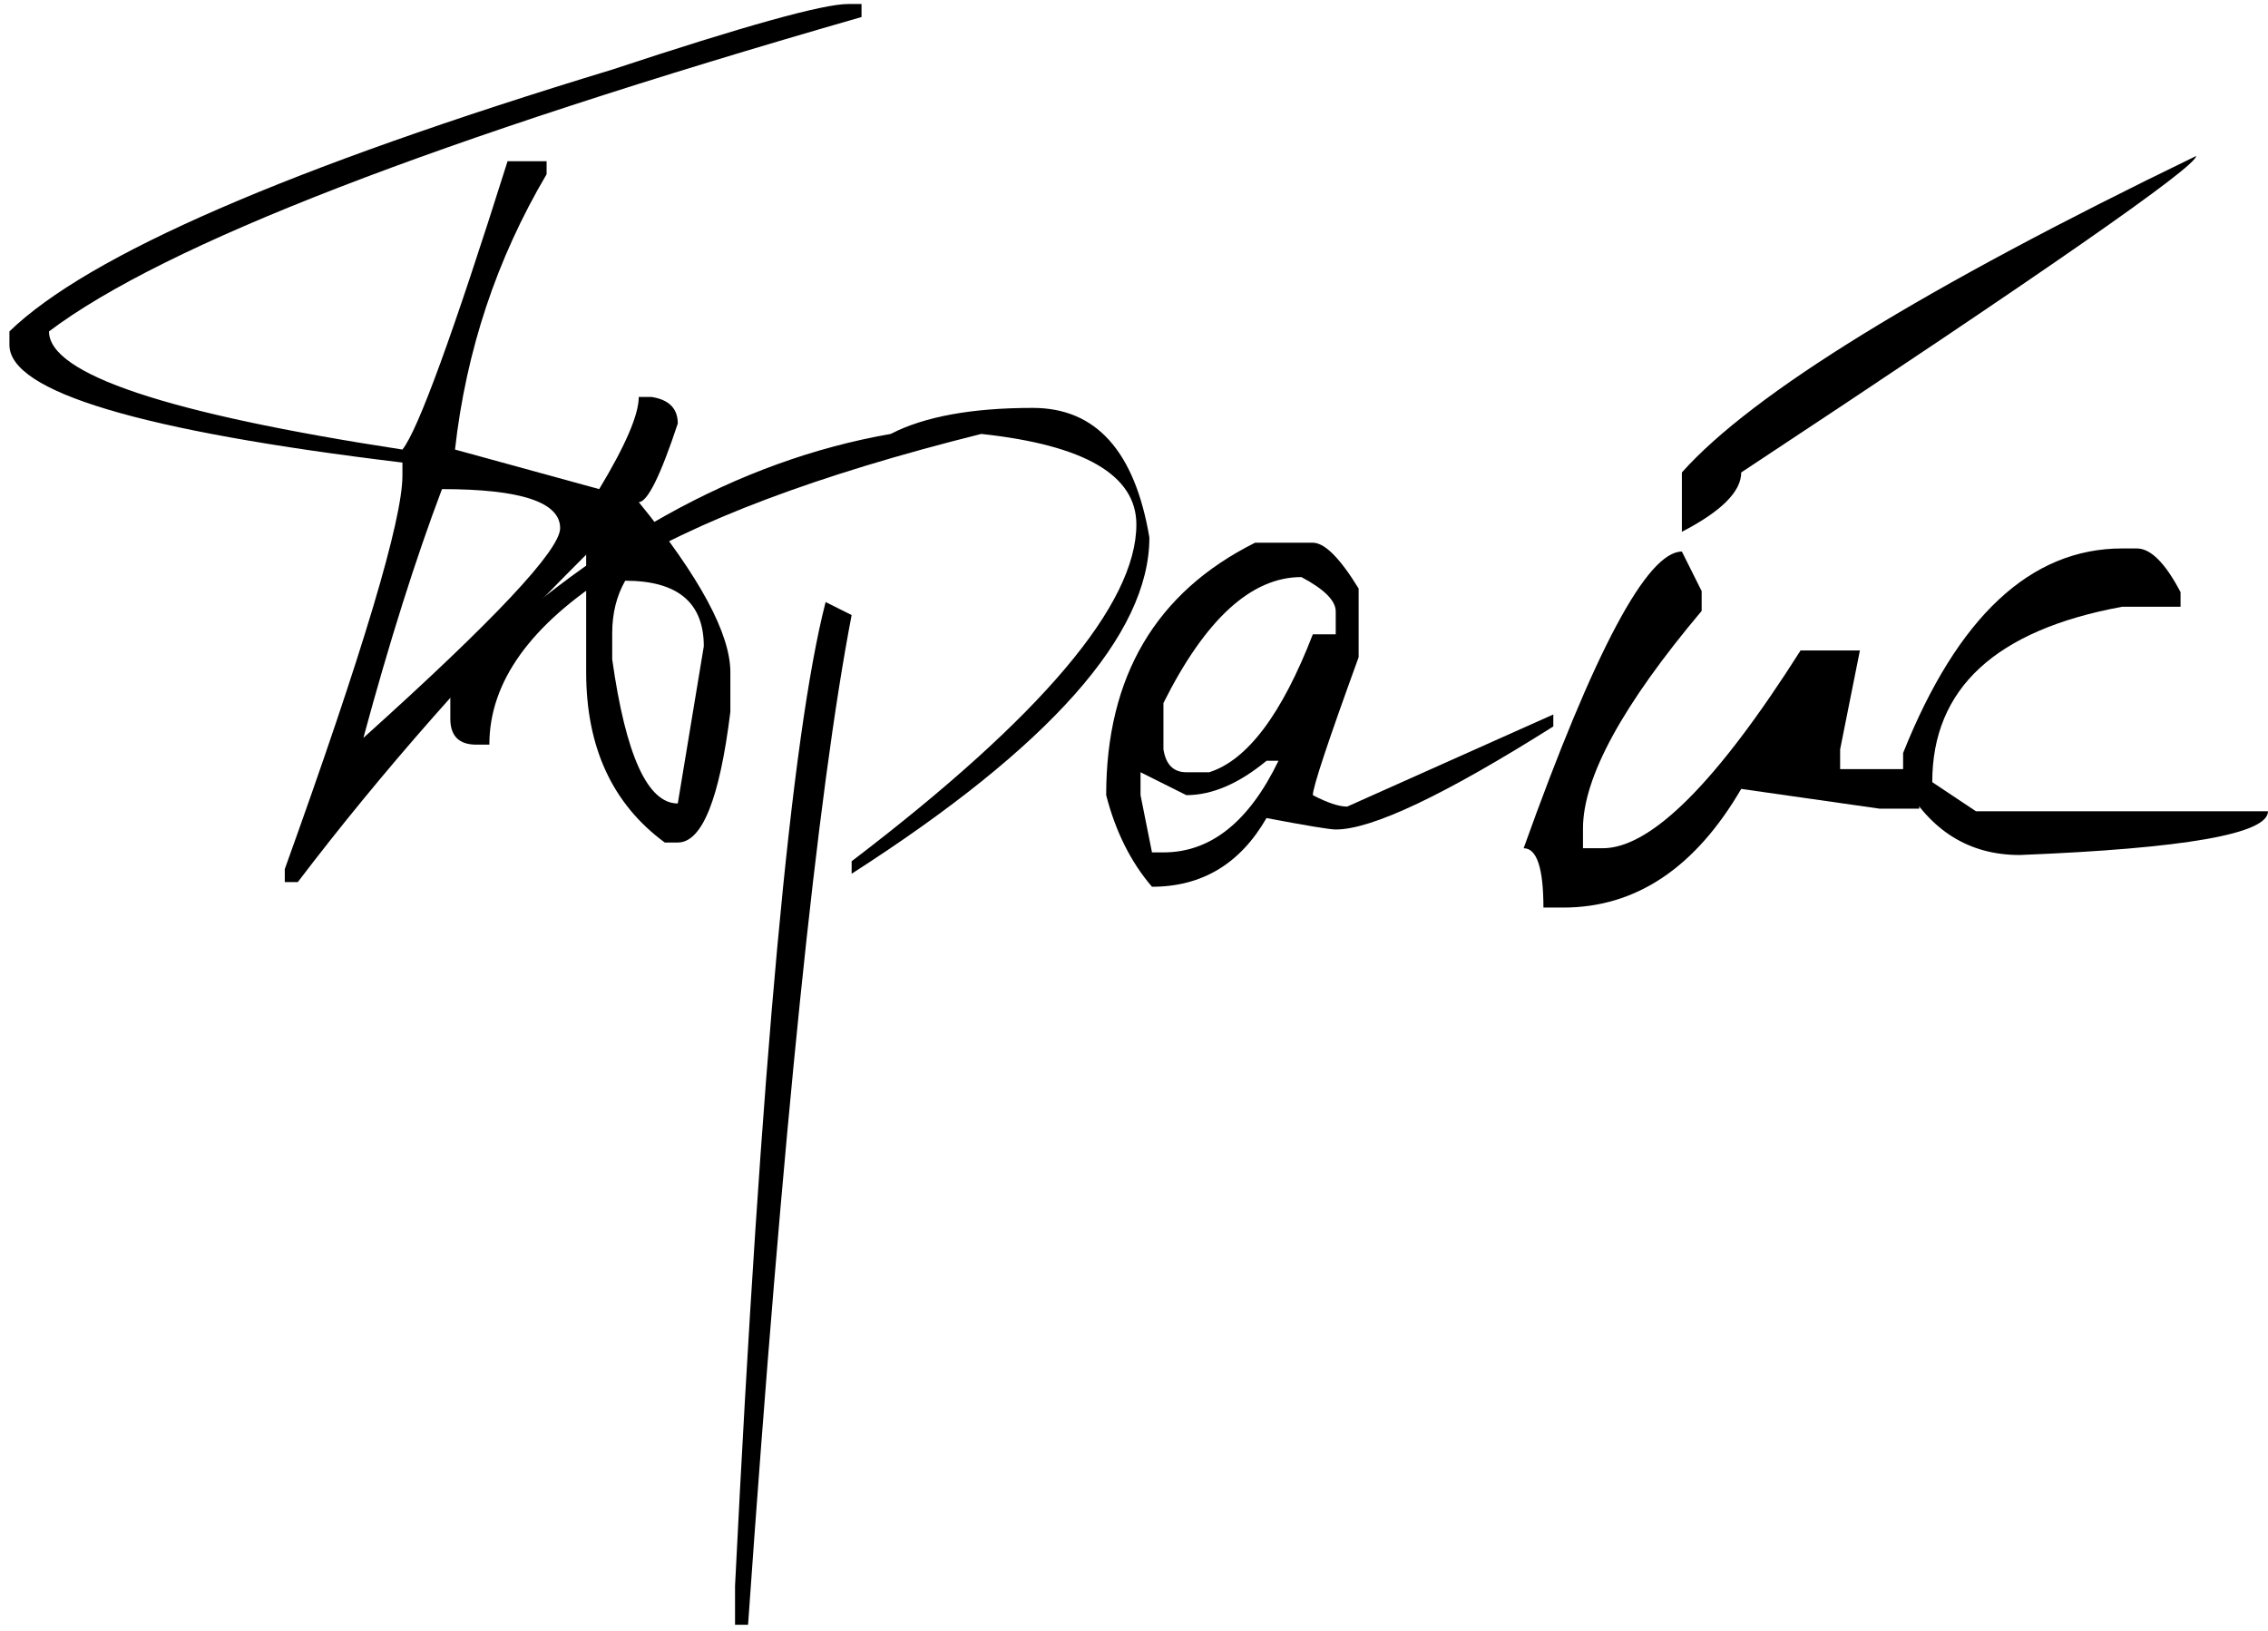 <?xml version="1.0" encoding="UTF-8"?> <svg xmlns="http://www.w3.org/2000/svg" width="203" height="146" viewBox="0 0 203 146" fill="none"><path d="M189.955 49.093H191.259C192.502 49.093 193.806 50.398 195.173 53.007V54.311H189.955C178.618 56.392 172.949 61.626 172.949 70.012L176.863 72.621H203C203 74.64 195.592 75.945 180.776 76.535C176.242 76.535 172.763 74.361 170.34 70.012V67.403C175.217 55.197 181.755 49.093 189.955 49.093Z" fill="black"></path><path d="M196.57 13.964C196.57 14.927 182.997 24.369 155.85 42.291C155.85 43.999 154.08 45.769 150.539 47.602V42.291C156.844 35.209 172.188 25.767 196.57 13.964ZM150.539 49.372L152.309 52.913V54.684C145.228 63.101 141.687 69.593 141.687 74.159V75.929H143.457C147.775 75.929 153.676 70.028 161.162 58.225H166.473L164.703 67.077V68.847H171.784V72.388H168.243L155.85 70.618C151.719 77.7 146.408 81.24 139.916 81.24H138.146C138.146 77.7 137.556 75.929 136.375 75.929C142.712 58.225 147.433 49.372 150.539 49.372Z" fill="black"></path><path d="M112.335 48.581H117.506C118.562 48.581 119.929 49.947 121.606 52.681V58.831C118.873 66.347 117.506 70.463 117.506 71.177C118.811 71.86 119.836 72.202 120.581 72.202L139.031 63.955V65.027C129.278 71.177 122.787 74.252 119.556 74.252C119.028 74.252 116.963 73.91 113.36 73.227C110.999 77.327 107.583 79.377 103.11 79.377C101.215 77.172 99.849 74.438 99.01 71.177C99.01 60.554 103.452 53.022 112.335 48.581ZM104.135 62.93V67.077C104.352 68.444 105.036 69.127 106.185 69.127H108.235C111.652 68.04 114.742 63.924 117.506 56.781H119.556V54.73C119.556 53.768 118.531 52.743 116.481 51.656C112.009 51.656 107.893 55.414 104.135 62.93ZM106.185 71.177L102.085 69.127V71.177L103.11 76.302H104.135C108.359 76.302 111.791 73.569 114.431 68.102H113.36C110.875 70.152 108.483 71.177 106.185 71.177Z" fill="black"></path><path d="M92.441 36.513C98.094 36.513 101.572 40.38 102.877 48.114C102.877 56.78 93.994 66.813 76.227 78.212V77.094C93.217 64.142 101.712 54.094 101.712 46.95C101.712 42.539 97.084 39.837 87.828 38.843C58.476 46.173 43.8 55.445 43.8 66.657H42.635C41.082 66.657 40.306 65.881 40.306 64.328V60.834C52.885 48.565 66.024 41.235 79.722 38.843C82.734 37.29 86.974 36.513 92.441 36.513ZM73.898 53.892L76.227 55.056C73.152 71.022 70.062 101.15 66.956 145.442H65.791V141.948C68.12 95.171 70.823 65.819 73.898 53.892Z" fill="black"></path><path d="M75.901 0.359H77.112V1.524C38.97 12.488 14.728 21.869 4.385 29.665C4.385 33.485 14.93 37.011 36.02 40.241C37.417 38.502 40.554 29.898 45.431 14.43H48.925V15.595C44.453 23.173 41.719 31.389 40.725 40.241L53.631 43.782C55.991 39.868 57.172 37.119 57.172 35.535H58.336C59.889 35.784 60.666 36.576 60.666 37.911C59.113 42.601 57.948 44.947 57.172 44.947C62.638 51.656 65.372 56.734 65.372 60.182V63.722C64.409 71.519 62.84 75.417 60.666 75.417H59.501C54.811 71.969 52.466 66.891 52.466 60.182V49.652C42.775 59.312 34.172 69.08 26.655 78.958H25.49V77.793C32.51 58.287 36.02 46.546 36.02 42.57V41.406C12.569 38.579 0.844 35.069 0.844 30.876V29.665C7.894 22.831 25.878 15.02 54.796 6.23C66.63 2.316 73.665 0.359 75.901 0.359ZM39.56 43.782C37.2 50.025 34.855 57.448 32.525 66.052C44.266 55.492 50.136 49.233 50.136 47.276C50.136 44.947 46.611 43.782 39.56 43.782ZM55.96 51.982C55.184 53.348 54.796 54.917 54.796 56.687V59.017C56.007 67.621 57.964 71.922 60.666 71.922L62.995 57.852C62.995 53.938 60.65 51.982 55.96 51.982Z" fill="black"></path></svg> 
